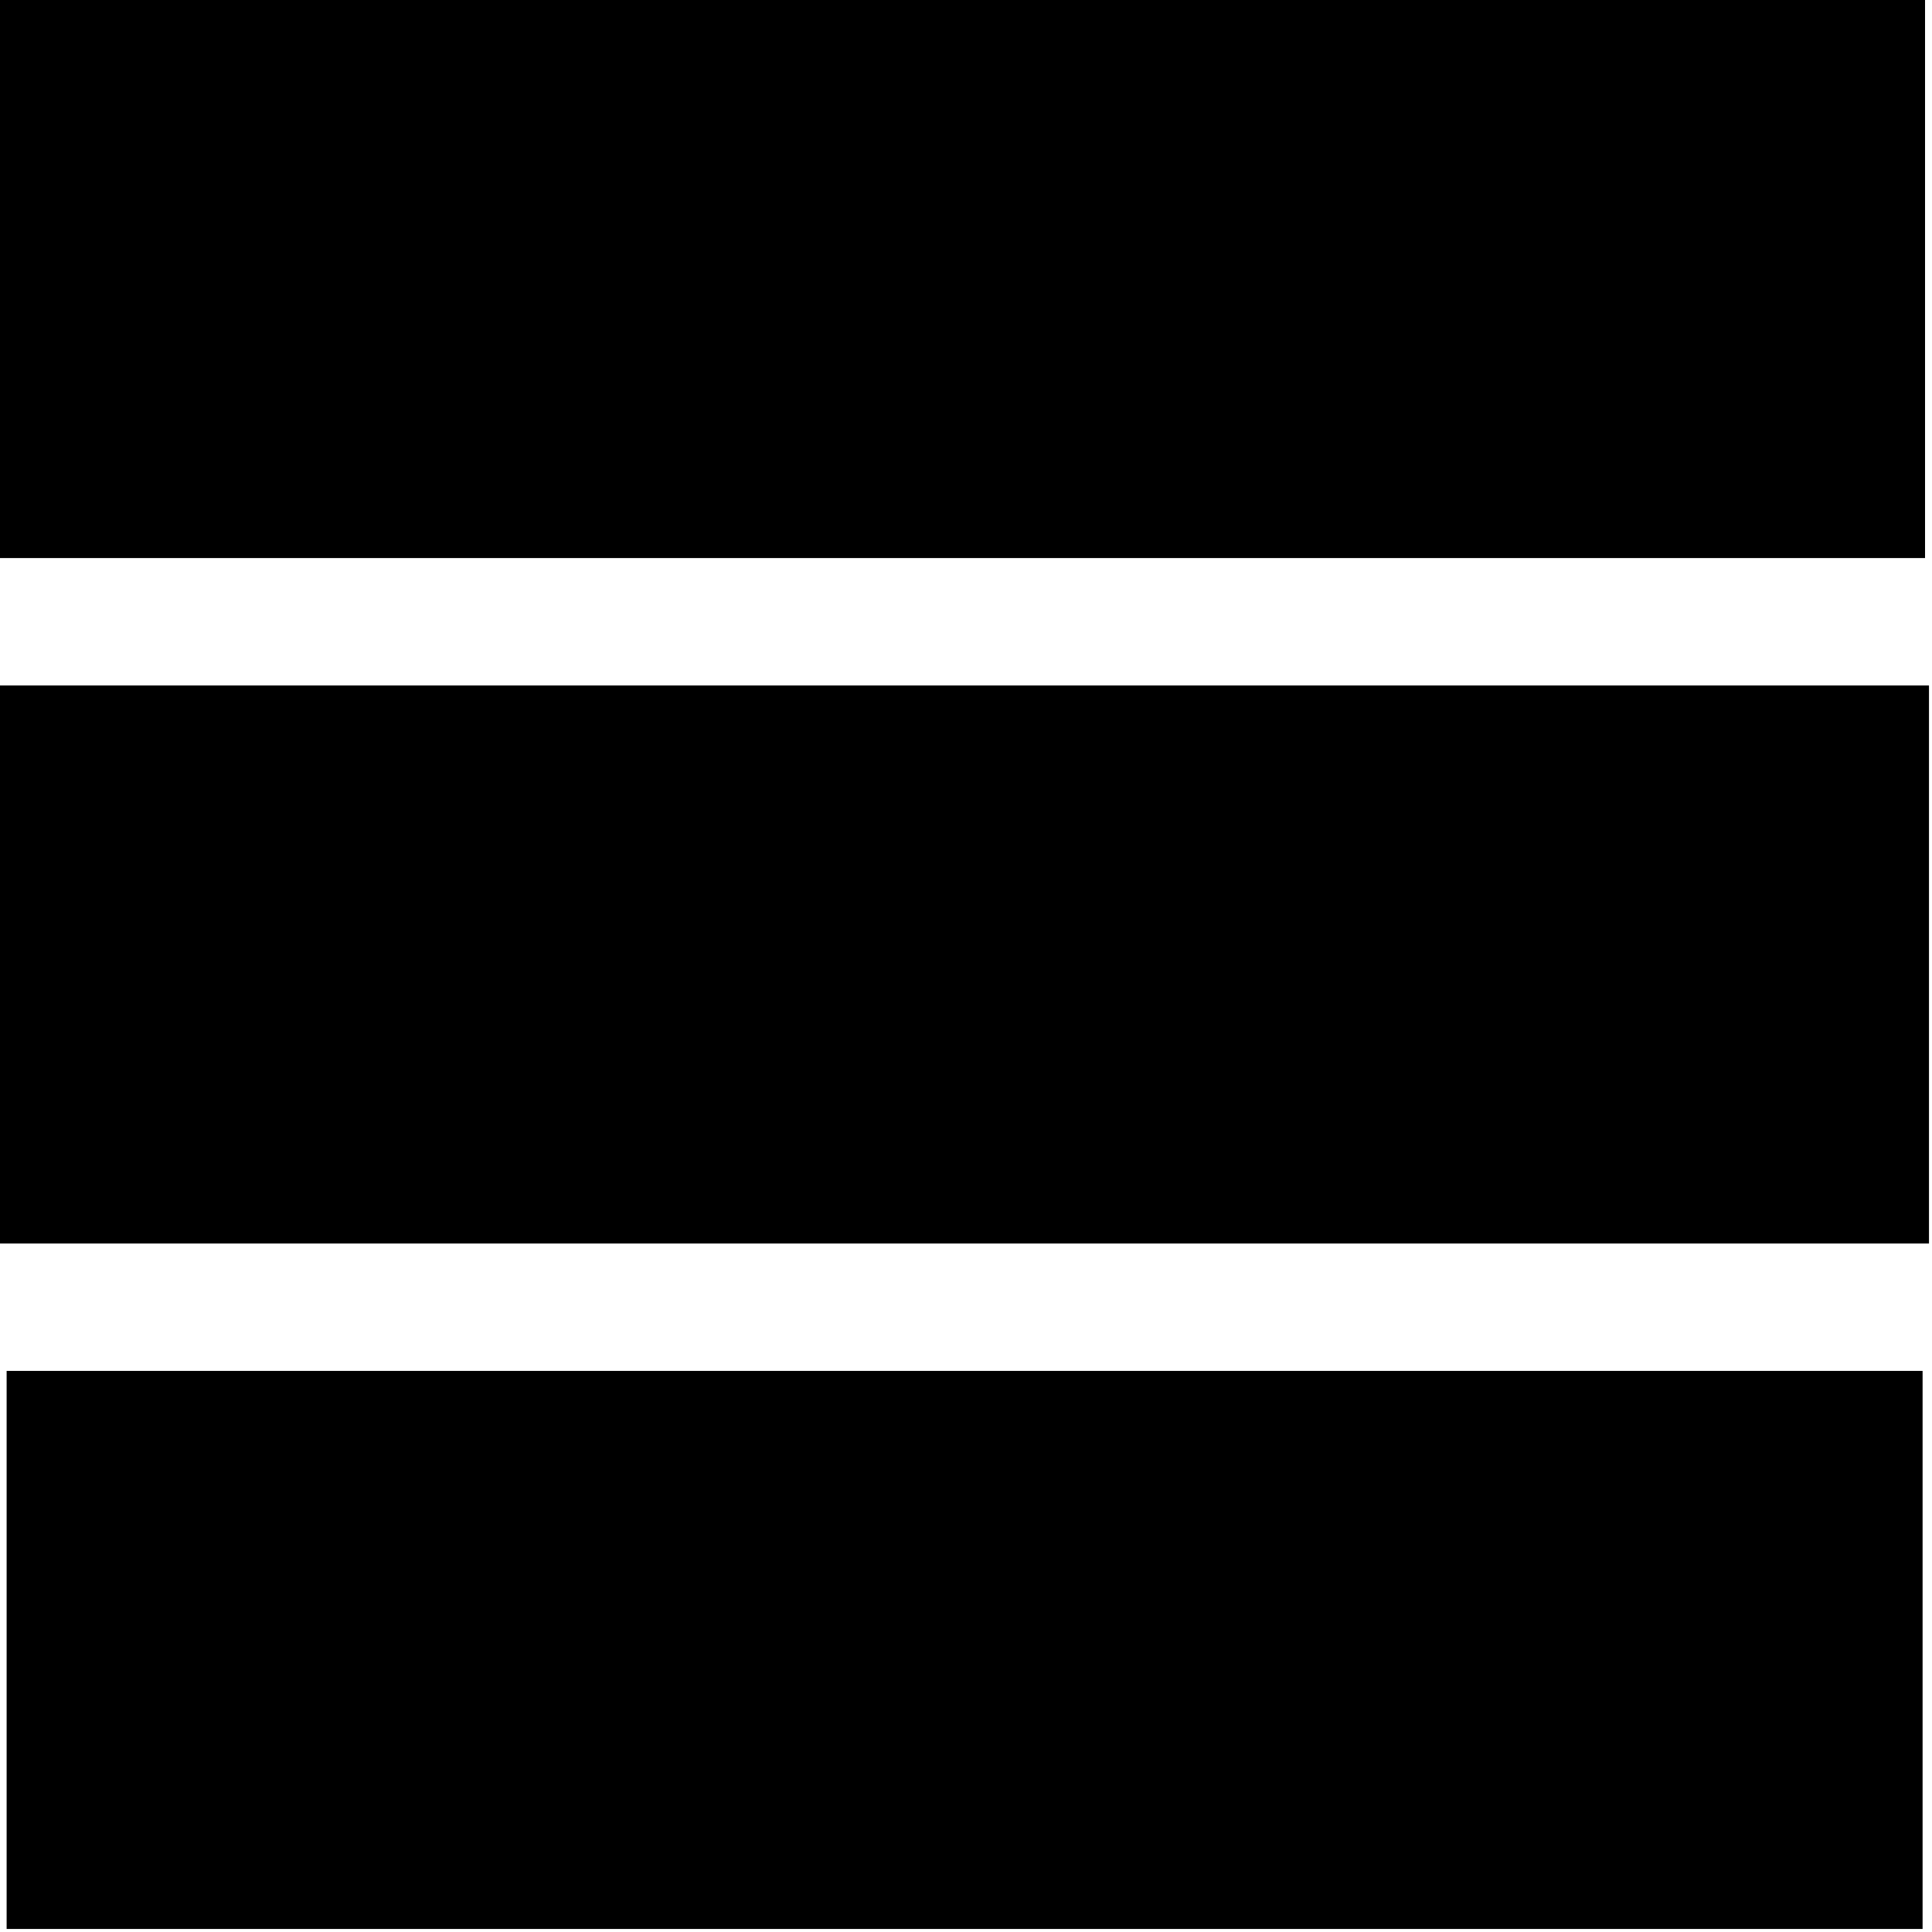 <?xml version="1.0" encoding="utf-8"?>
<!-- Generator: Adobe Illustrator 15.1.0, SVG Export Plug-In  -->
<!DOCTYPE svg PUBLIC "-//W3C//DTD SVG 1.1//EN" "http://www.w3.org/Graphics/SVG/1.1/DTD/svg11.dtd">
<svg version="1.1"
	 xmlns="http://www.w3.org/2000/svg" xmlns:xlink="http://www.w3.org/1999/xlink" xmlns:a="http://ns.adobe.com/AdobeSVGViewerExtensions/3.0/"
	 x="0px" y="0px" width="247px" height="247px" viewBox="0 0 247 247" enable-background="new 0 0 247 247" xml:space="preserve">
<defs>
</defs>
<rect y="87.633" width="246.614" height="71.346"/>
<rect x="0.848" y="175.266" width="244.95" height="71.346"/>
<rect width="246.11" height="71.346"/>
</svg>
